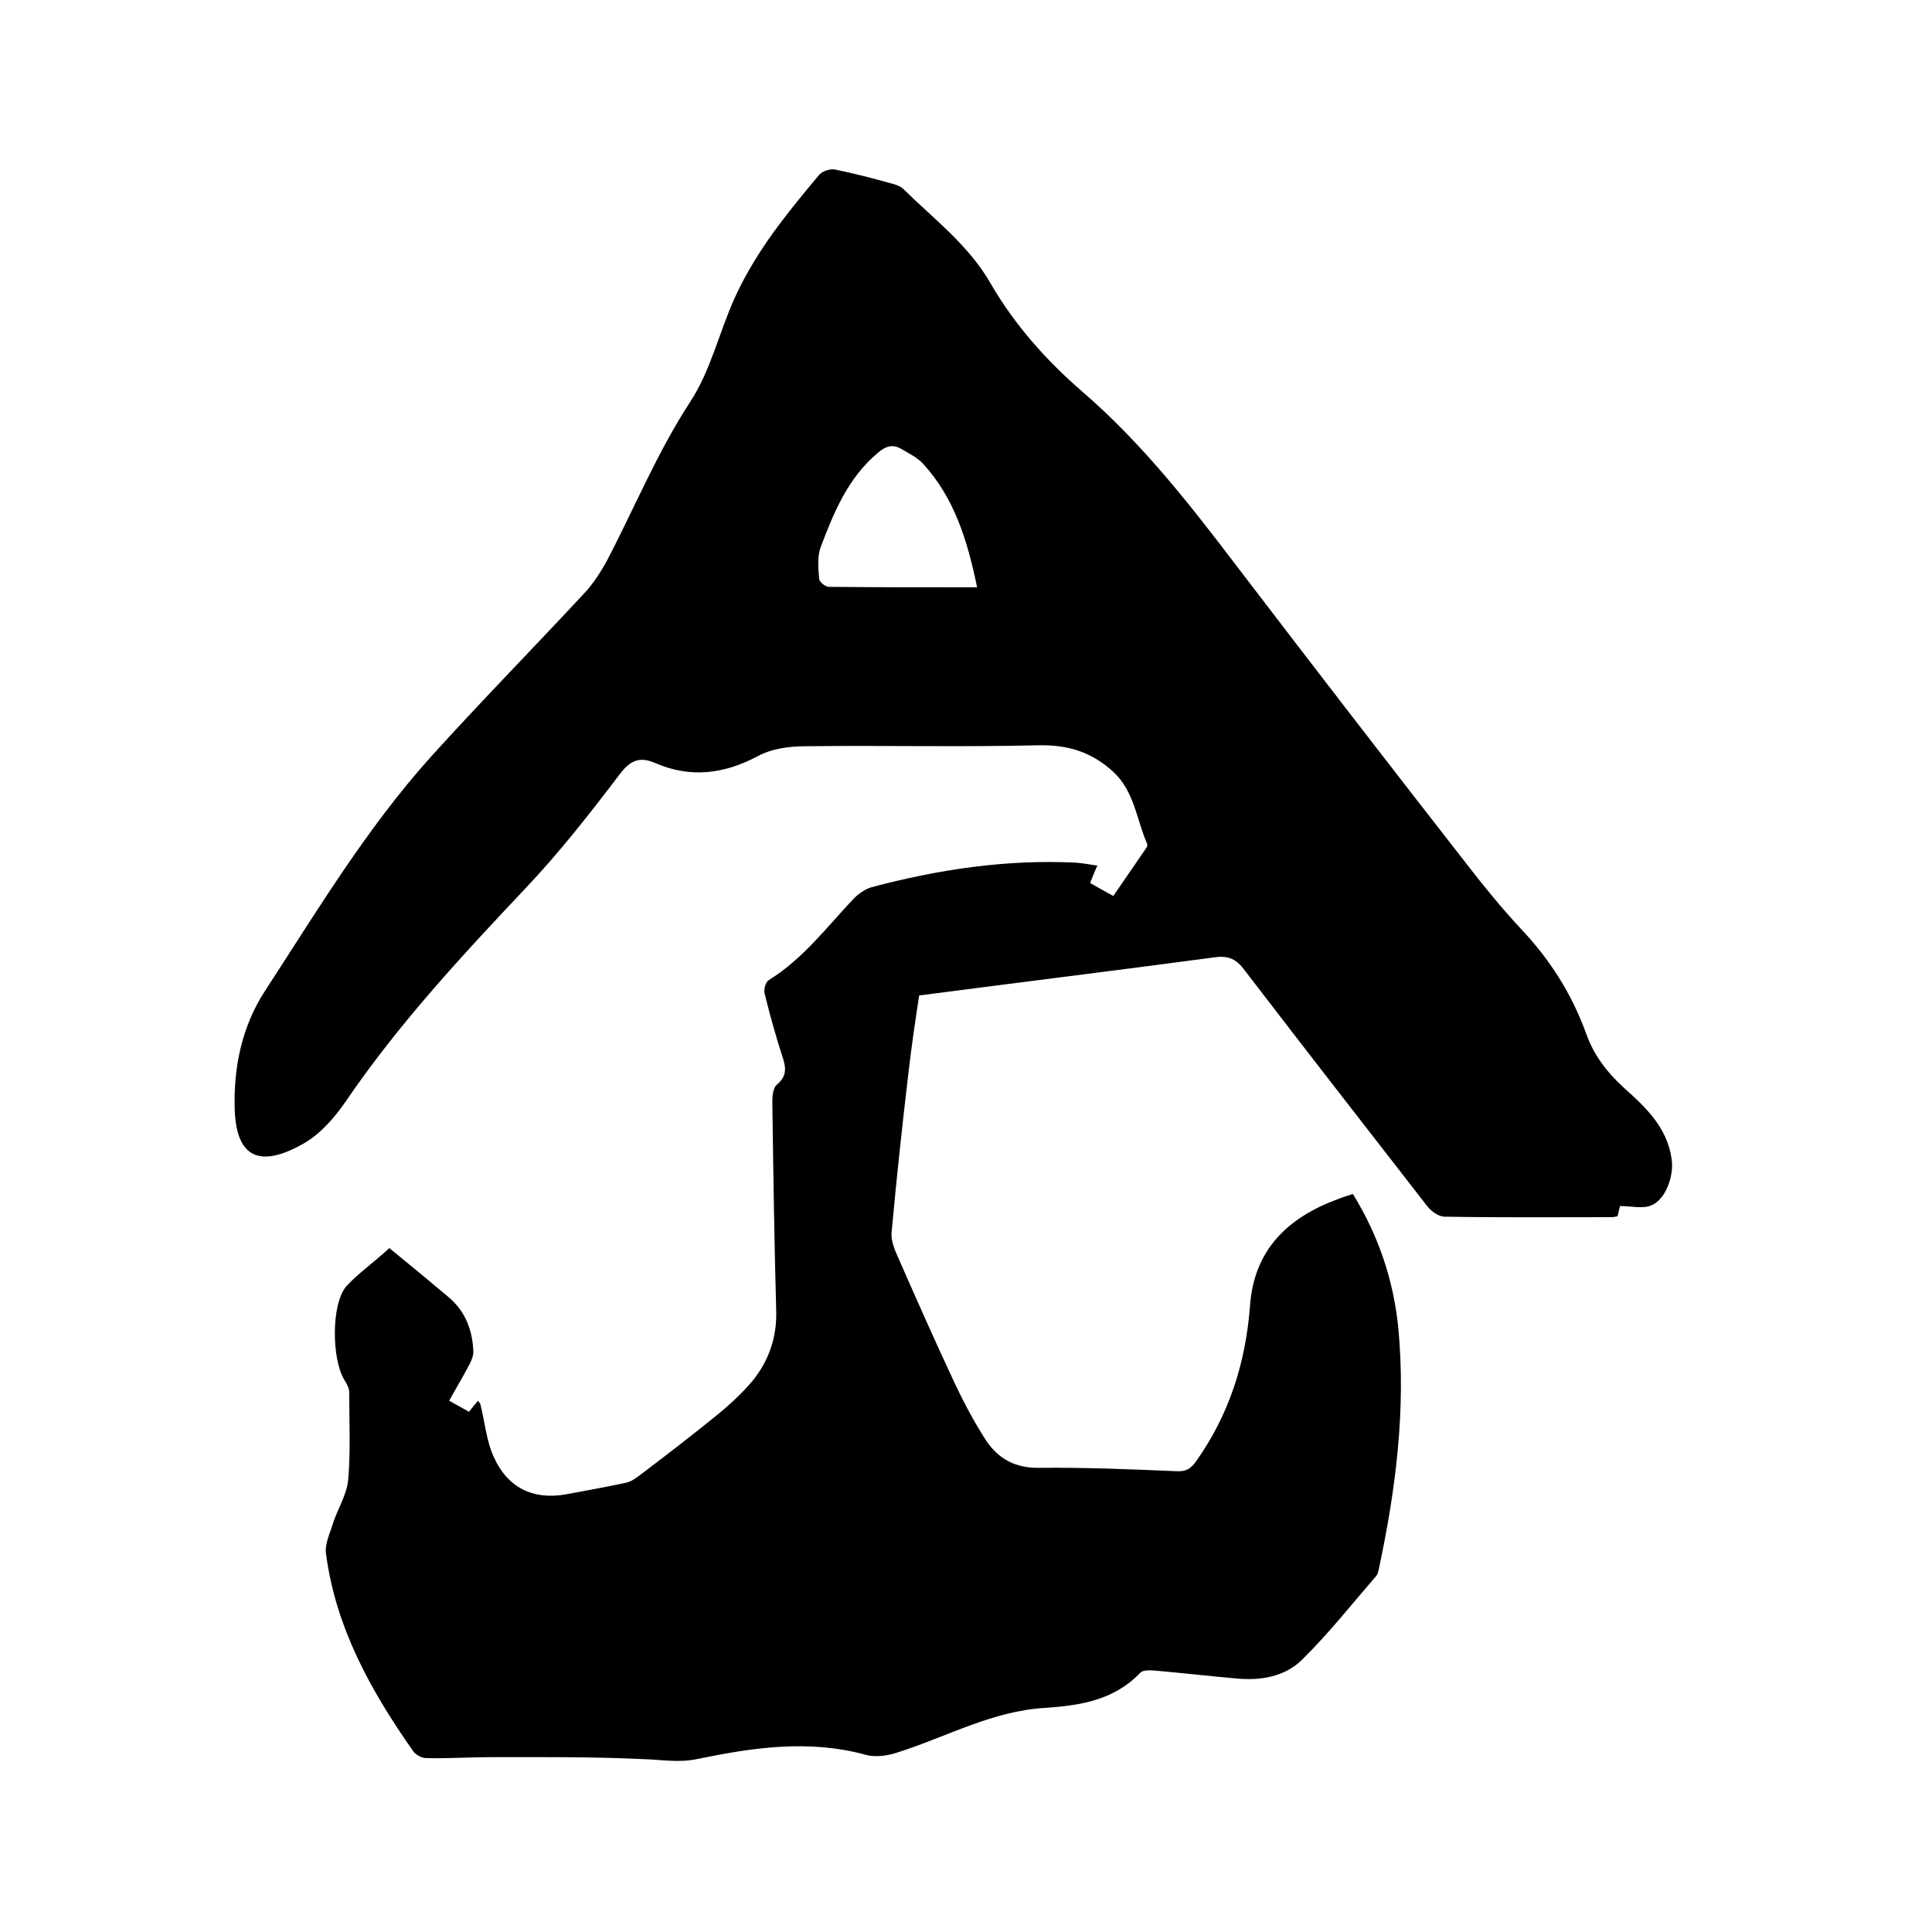 <svg enable-background="new 0 0 400 400" viewBox="0 0 400 400" xmlns="http://www.w3.org/2000/svg"><path d="m80.6 258.4c4.3 3.5 8.3 6.8 12.2 10.1 3.5 2.9 5 6.8 5.2 11.2.1 1.2-.7 2.6-1.3 3.7-1.1 2.1-2.4 4.2-3.7 6.6 1.4.8 2.7 1.5 4.1 2.3.6-.8 1.2-1.5 1.9-2.3.2.4.5.6.5.9.9 3.6 1.2 7.5 2.8 10.9 2.8 6.1 7.9 8.8 14.8 7.6 4.2-.8 8.3-1.5 12.4-2.4 1.1-.2 2.1-.9 3-1.6 5.3-4 10.6-8.1 15.8-12.3 2.7-2.2 5.3-4.6 7.5-7.2 3.4-4.2 5.1-9.1 4.9-14.7-.4-14.4-.6-28.8-.8-43.2 0-1.2.2-2.8.9-3.4 2.1-1.7 2-3.5 1.2-5.8-1.4-4.3-2.6-8.7-3.7-13.1-.2-.9.2-2.4.9-2.8 7.1-4.4 12-11 17.6-16.9 1-1 2.3-1.9 3.6-2.3 13.9-3.7 27.9-5.8 42.3-5.1 1.5.1 2.9.4 4.5.6-.6 1.3-1 2.4-1.5 3.6 1.5.9 3 1.7 4.8 2.7 2.3-3.3 4.5-6.6 6.8-9.9.2-.2.3-.7.2-.9-2.2-5-2.6-10.8-7-14.9-4.5-4.1-9.3-5.6-15.4-5.5-16.1.4-32.2 0-48.3.2-3.4 0-7.1.5-10 2.1-7 3.7-13.9 4.5-21.1 1.4-3.6-1.6-5.5-.3-7.7 2.7-6 7.9-12.2 15.8-19 23-13.4 14.2-26.6 28.4-37.6 44.6-2.3 3.3-5.3 6.7-8.8 8.6-8.4 4.7-13.6 3.2-14-7-.3-8.7 1.4-17.3 6.3-24.8 10.8-16.6 21-33.6 34.3-48.4 10.4-11.5 21.2-22.5 31.7-33.8 1.9-2 3.5-4.5 4.8-6.9 5.7-10.9 10.4-22.4 17.2-32.8 4.2-6.4 6-14.4 9.2-21.5 1.9-4.2 4.3-8.2 6.9-12 3.3-4.7 6.9-9.1 10.6-13.5.7-.8 2.3-1.3 3.3-1.1 3.9.8 7.8 1.8 11.7 2.9.9.2 1.9.6 2.5 1.2 6.3 6.2 13.5 11.6 18 19.5 5 8.6 11.5 15.9 19 22.4 12.3 10.6 22.3 23.4 32.1 36.3 15.8 20.7 31.7 41.3 47.7 61.8 3.4 4.4 7 8.8 10.8 12.9 6.1 6.4 10.7 13.6 13.7 21.9 1.6 4.5 4.3 8 7.9 11.3 4.5 4 8.9 8.2 9.8 14.7.5 3.4-1.2 8.4-4.3 9.6-1.8.7-4.1.1-6.4.1-.1.5-.3 1.2-.5 2.1-.4.1-.8.2-1.2.2-11.5 0-23.1.1-34.6-.1-1.3 0-2.9-1.2-3.7-2.3-12.6-16.2-25.2-32.4-37.7-48.7-1.7-2.3-3.3-3.1-6.2-2.7-20.2 2.7-40.5 5.2-61.2 7.9-.8 5.3-1.6 10.6-2.2 15.9-1.3 11-2.5 22.1-3.5 33.1-.2 1.8.7 3.8 1.5 5.6 3.7 8.4 7.4 16.8 11.3 25.1 2 4.3 4.2 8.5 6.8 12.5 2.5 3.7 6 5.7 11 5.6 9.5-.1 19 .3 28.5.7 1.9.1 2.9-.6 3.9-2 6.9-9.7 10.3-20.5 11.2-32.2.8-11.6 7.8-18.3 18.1-22.1 1-.4 2-.7 3.2-1.1 5.3 8.6 8.4 17.8 9.4 27.7 1.6 16.8-.5 33.4-4 49.8-.1.5-.2 1.1-.5 1.5-5.1 5.9-10 12.1-15.5 17.5-3.6 3.5-8.6 4.3-13.7 3.8-5.5-.5-10.9-1.1-16.4-1.6-1.1-.1-2.7-.2-3.3.4-5.4 5.7-12.4 6.8-19.7 7.3-10.9.6-20.4 6-30.5 9.2-2.1.7-4.6 1.1-6.7.5-11.8-3.2-23.3-1.5-34.9.9-3.8.8-7.5.1-11.3 0-10.4-.5-20.9-.4-31.4-.4-4.4 0-8.9.3-13.3.2-1 0-2.3-.7-2.8-1.5-8.7-12.4-16-25.5-18-40.8-.3-2 .8-4.2 1.4-6.2 1-3.1 2.9-6 3.2-9.2.5-6 .2-12 .2-18 0-.9-.5-1.8-1-2.6-2.6-4.2-2.8-15.6.4-19.4 2.5-2.7 5.8-5 8.9-7.9zm121.7-136.8c-2-9.7-4.7-18.5-11.2-25.6-1.2-1.3-2.9-2.1-4.4-3-1.8-1.1-3.3-.7-5 .8-6.2 5.2-9.1 12.4-11.8 19.5-.7 1.9-.5 4.3-.3 6.5 0 .7 1.3 1.7 2 1.7 9.9.1 19.9.1 30.7.1z"/></svg>
